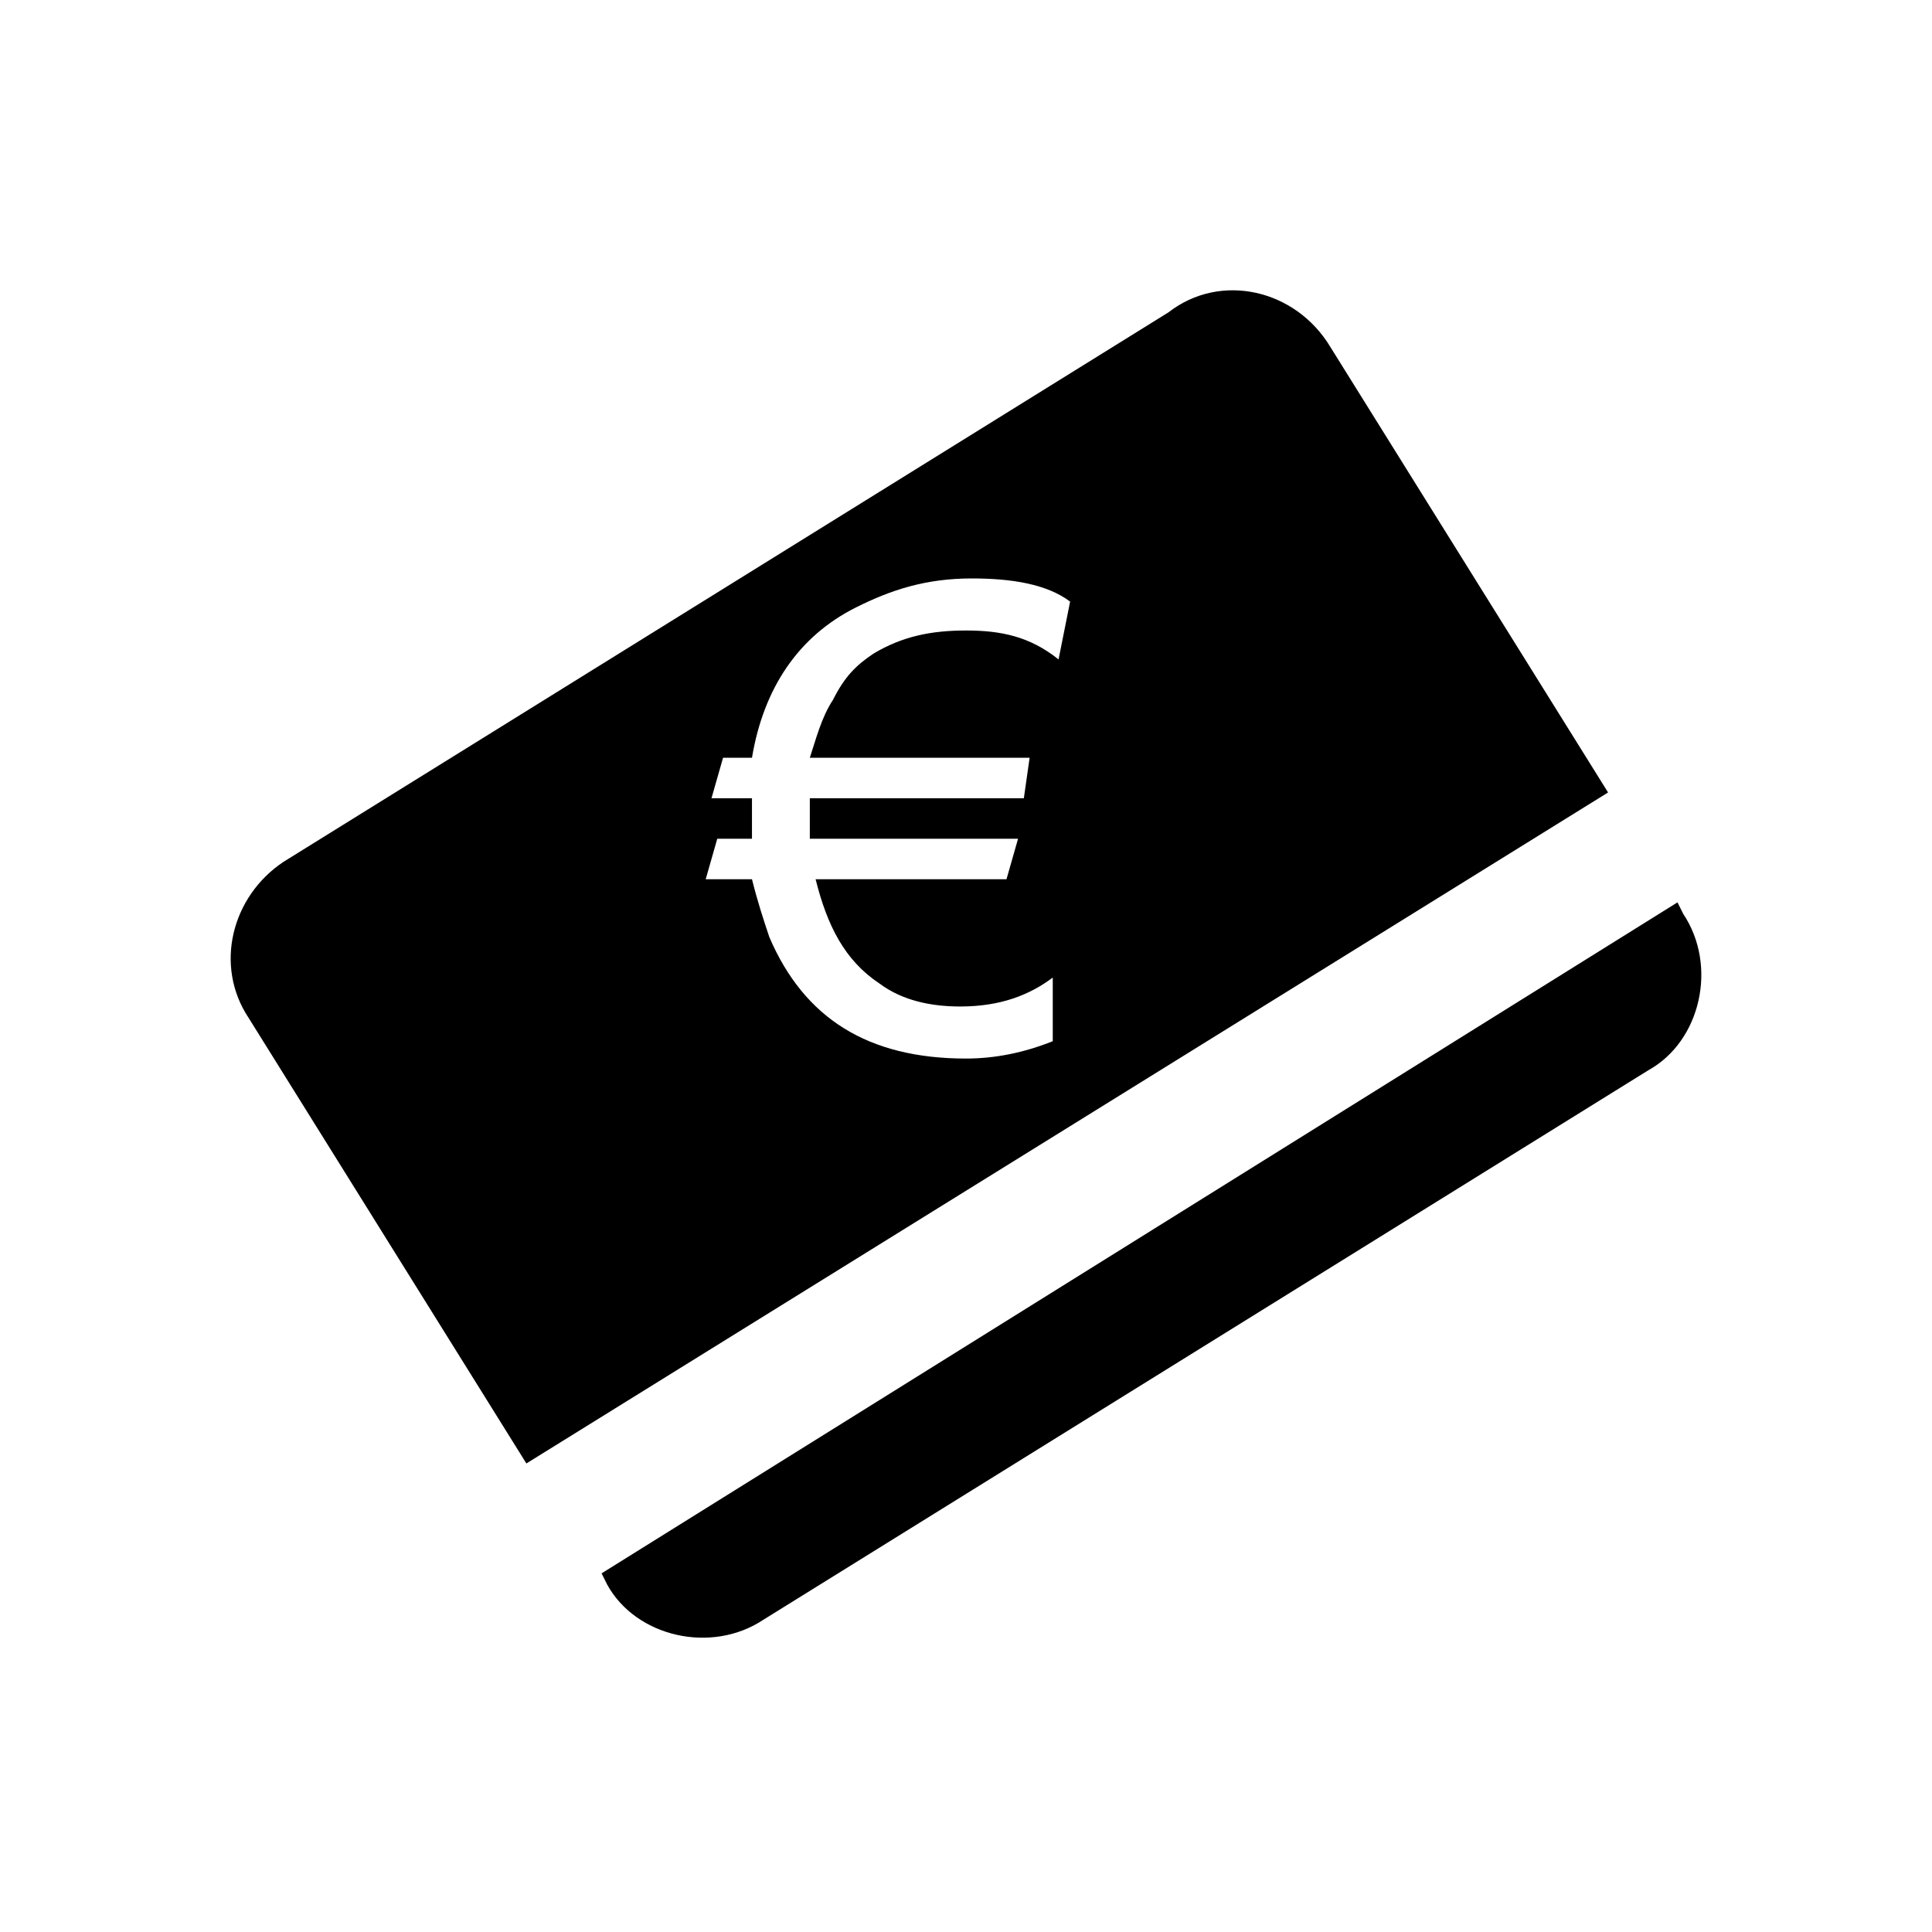 <?xml version="1.0" encoding="utf-8"?>
<!-- Generator: Adobe Illustrator 24.0.1, SVG Export Plug-In . SVG Version: 6.00 Build 0)  -->
<svg version="1.1" xmlns="http://www.w3.org/2000/svg" xmlns:xlink="http://www.w3.org/1999/xlink" x="0px" y="0px"
	 viewBox="0 0 33.4 33.4" style="enable-background:new 0 0 33.4 33.4;" xml:space="preserve">
<style type="text/css">
	.st0{fill-rule:evenodd;clip-rule:evenodd;}
</style>
<g id="Capa_1">
</g>
<g id="cajero-automatico">
	<path class="st0" d="M16.7,10.9c-0.6,0-1.1,0.1-1.6,0.4c-0.3,0.2-0.5,0.4-0.7,0.8c-0.2,0.3-0.3,0.7-0.4,1h3.8l-0.1,0.7H14
		c0,0.1,0,0.1,0,0.2c0,0.3,0,0.5,0,0.5h3.6l-0.2,0.7h-3.3c0.2,0.8,0.5,1.4,1.1,1.8c0.4,0.3,0.9,0.4,1.4,0.4c0.7,0,1.2-0.2,1.6-0.5
		V18c-0.5,0.2-1,0.3-1.5,0.3c-1.7,0-2.8-0.7-3.4-2.1c-0.1-0.3-0.2-0.6-0.3-1h-0.8l0.2-0.7H13c0-0.2,0-0.3,0-0.5c0-0.1,0-0.1,0-0.2
		h-0.7l0.2-0.7H13c0.2-1.2,0.8-2.1,1.8-2.6c0.6-0.3,1.2-0.5,2-0.5c0.7,0,1.3,0.1,1.7,0.4l-0.2,1C17.8,11,17.3,10.9,16.7,10.9
		 M29,15.6l0.1,0.2c0.6,0.9,0.3,2.2-0.6,2.7l-15.3,9.5c-0.9,0.6-2.2,0.3-2.7-0.6l-0.1-0.2L29,15.6z M4.9,14.9l15.3-9.5
		C21.1,4.7,22.4,5,23,6l4.8,7.7L9.1,25.3l-4.8-7.7C3.7,16.7,4,15.5,4.9,14.9z"/>
</g>
</svg>
